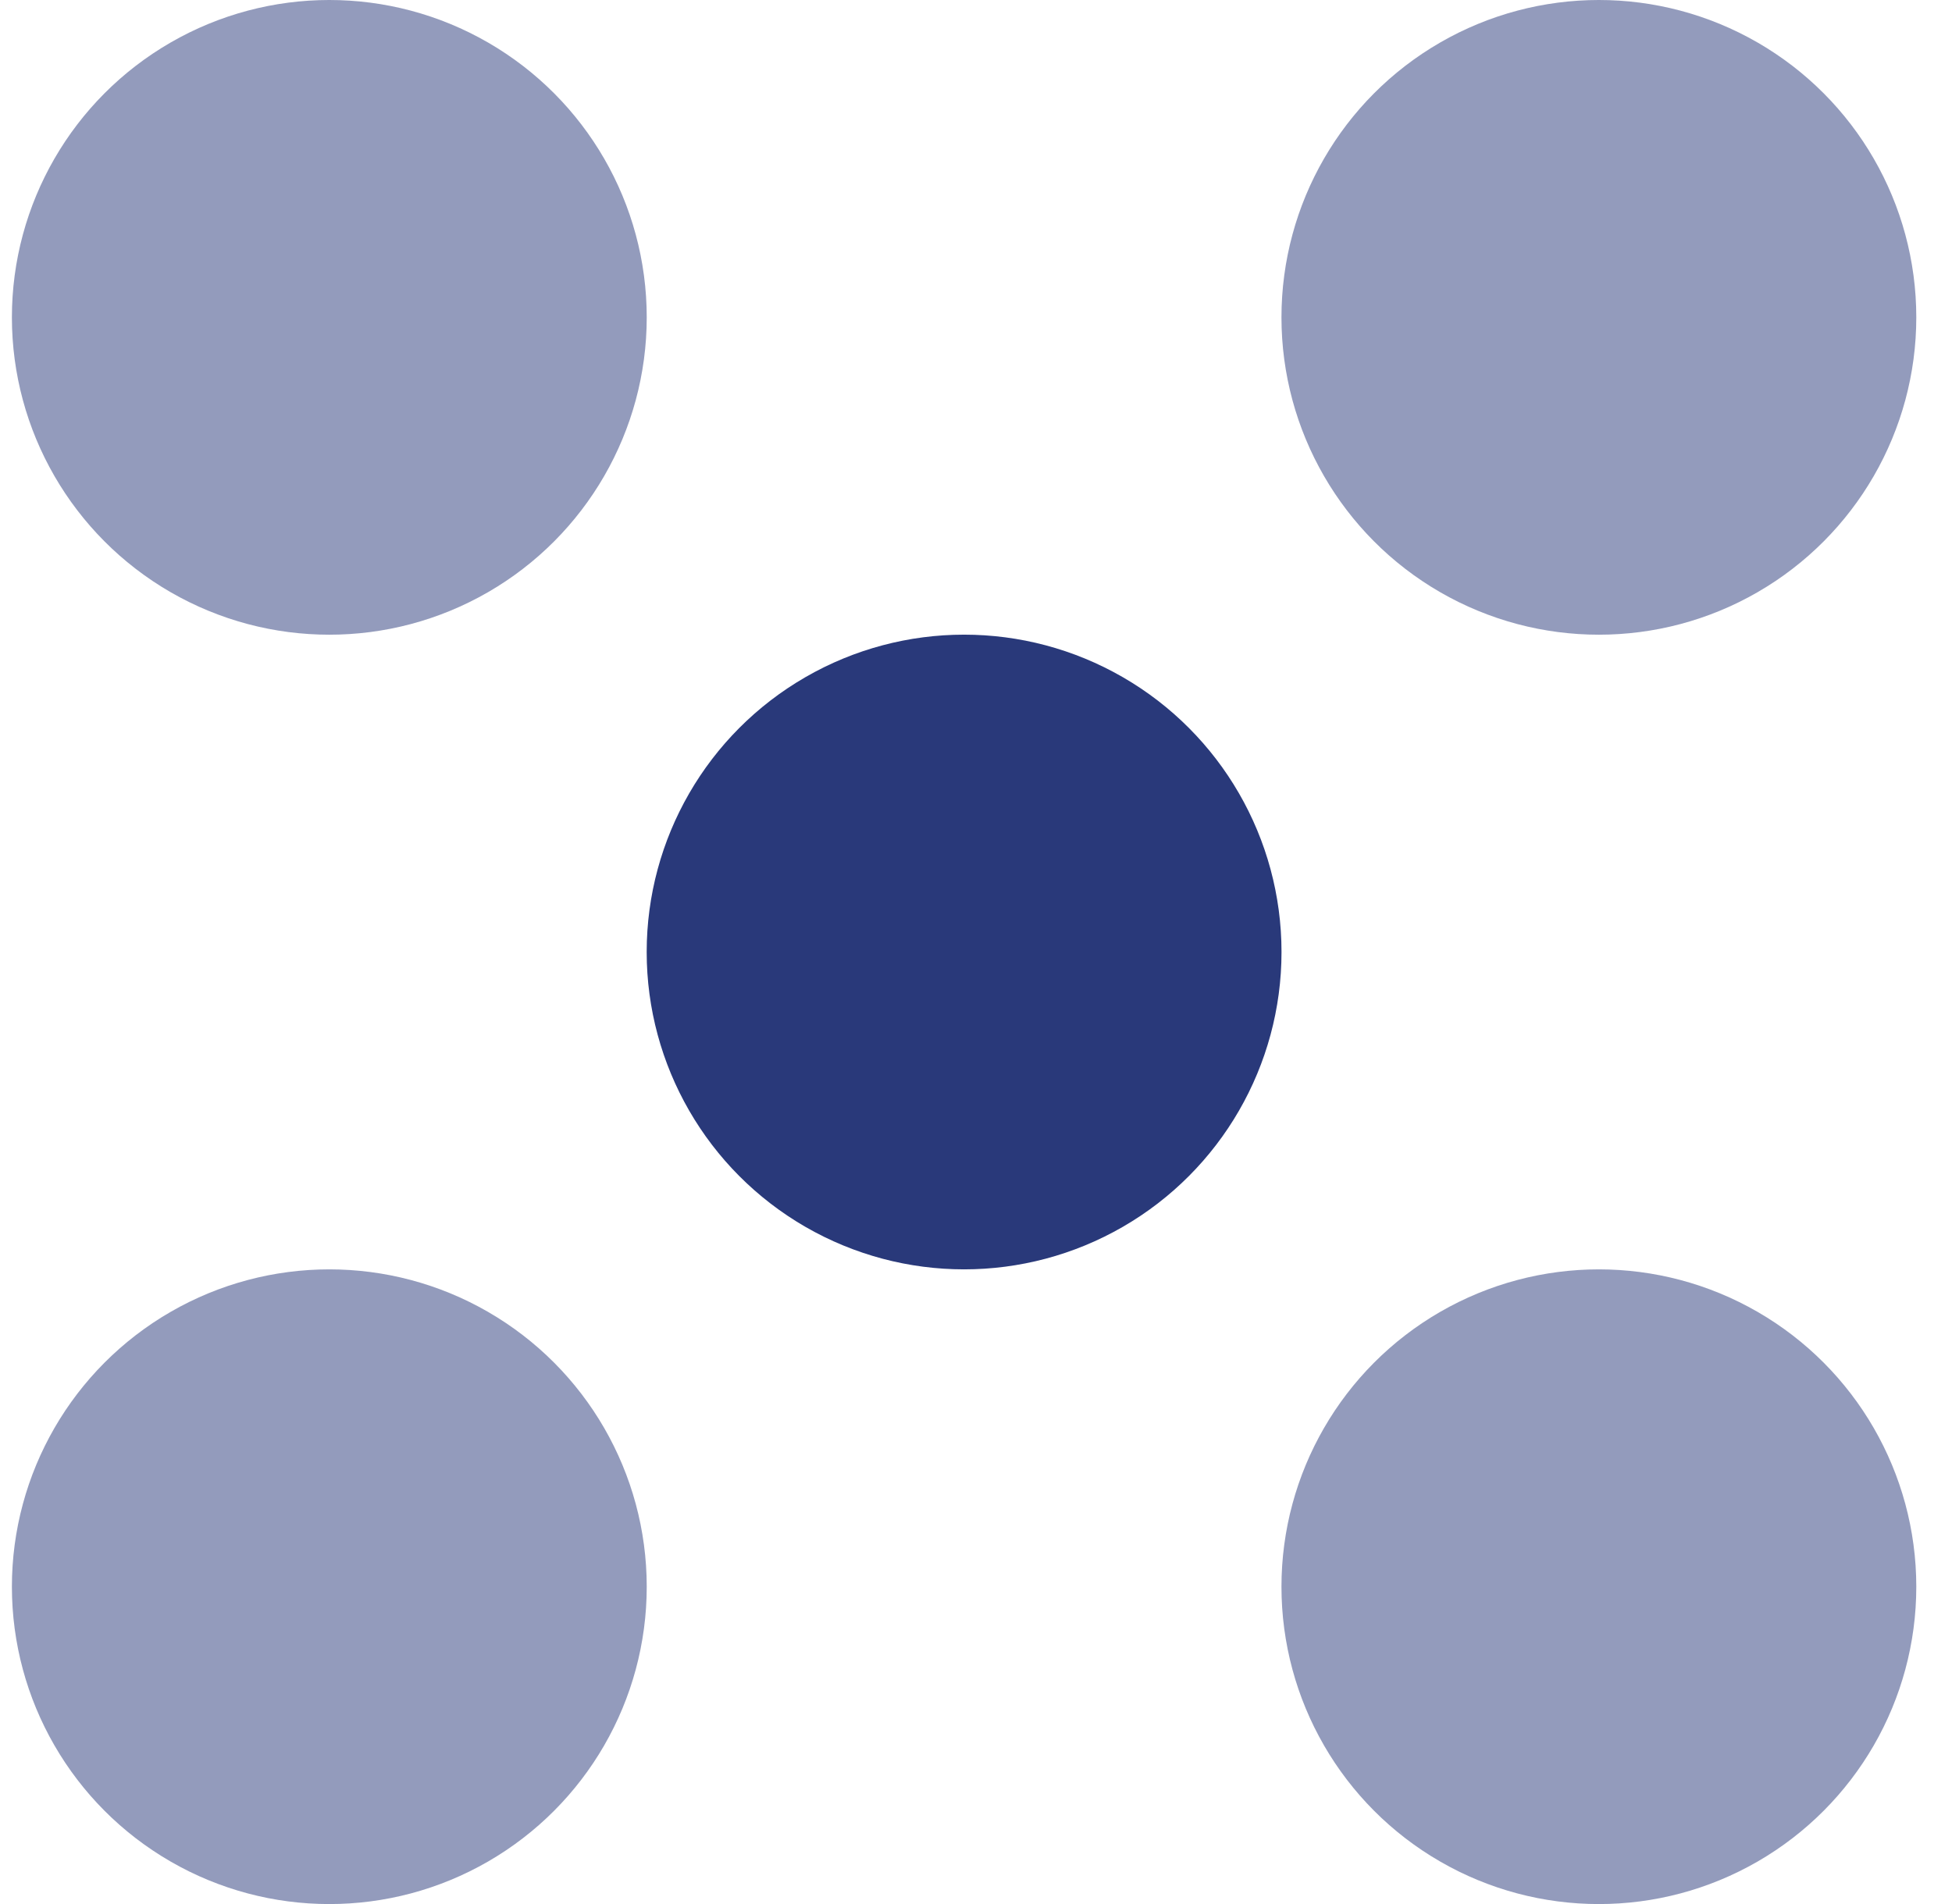 <svg width="41" height="40" viewBox="0 0 41 40" fill="none" xmlns="http://www.w3.org/2000/svg">
<g clip-path="url(#clip0_511_17503)">
<circle cx="20.25" cy="20" r="6.667" fill="#29397A"/>
<circle opacity="0.5" cx="6.917" cy="6.667" r="6.667" fill="#29397A"/>
<circle opacity="0.5" cx="33.583" cy="6.667" r="6.667" fill="#29397A"/>
<circle opacity="0.5" cx="33.583" cy="33.334" r="6.667" fill="#29397A"/>
<circle opacity="0.5" cx="6.917" cy="33.334" r="6.667" fill="#29397A"/>
</g>
<defs>
<clipPath id="clip0_511_17503">
<rect width="40" height="40" fill="white" transform="translate(0.25)"/>
</clipPath>
</defs>
</svg>
